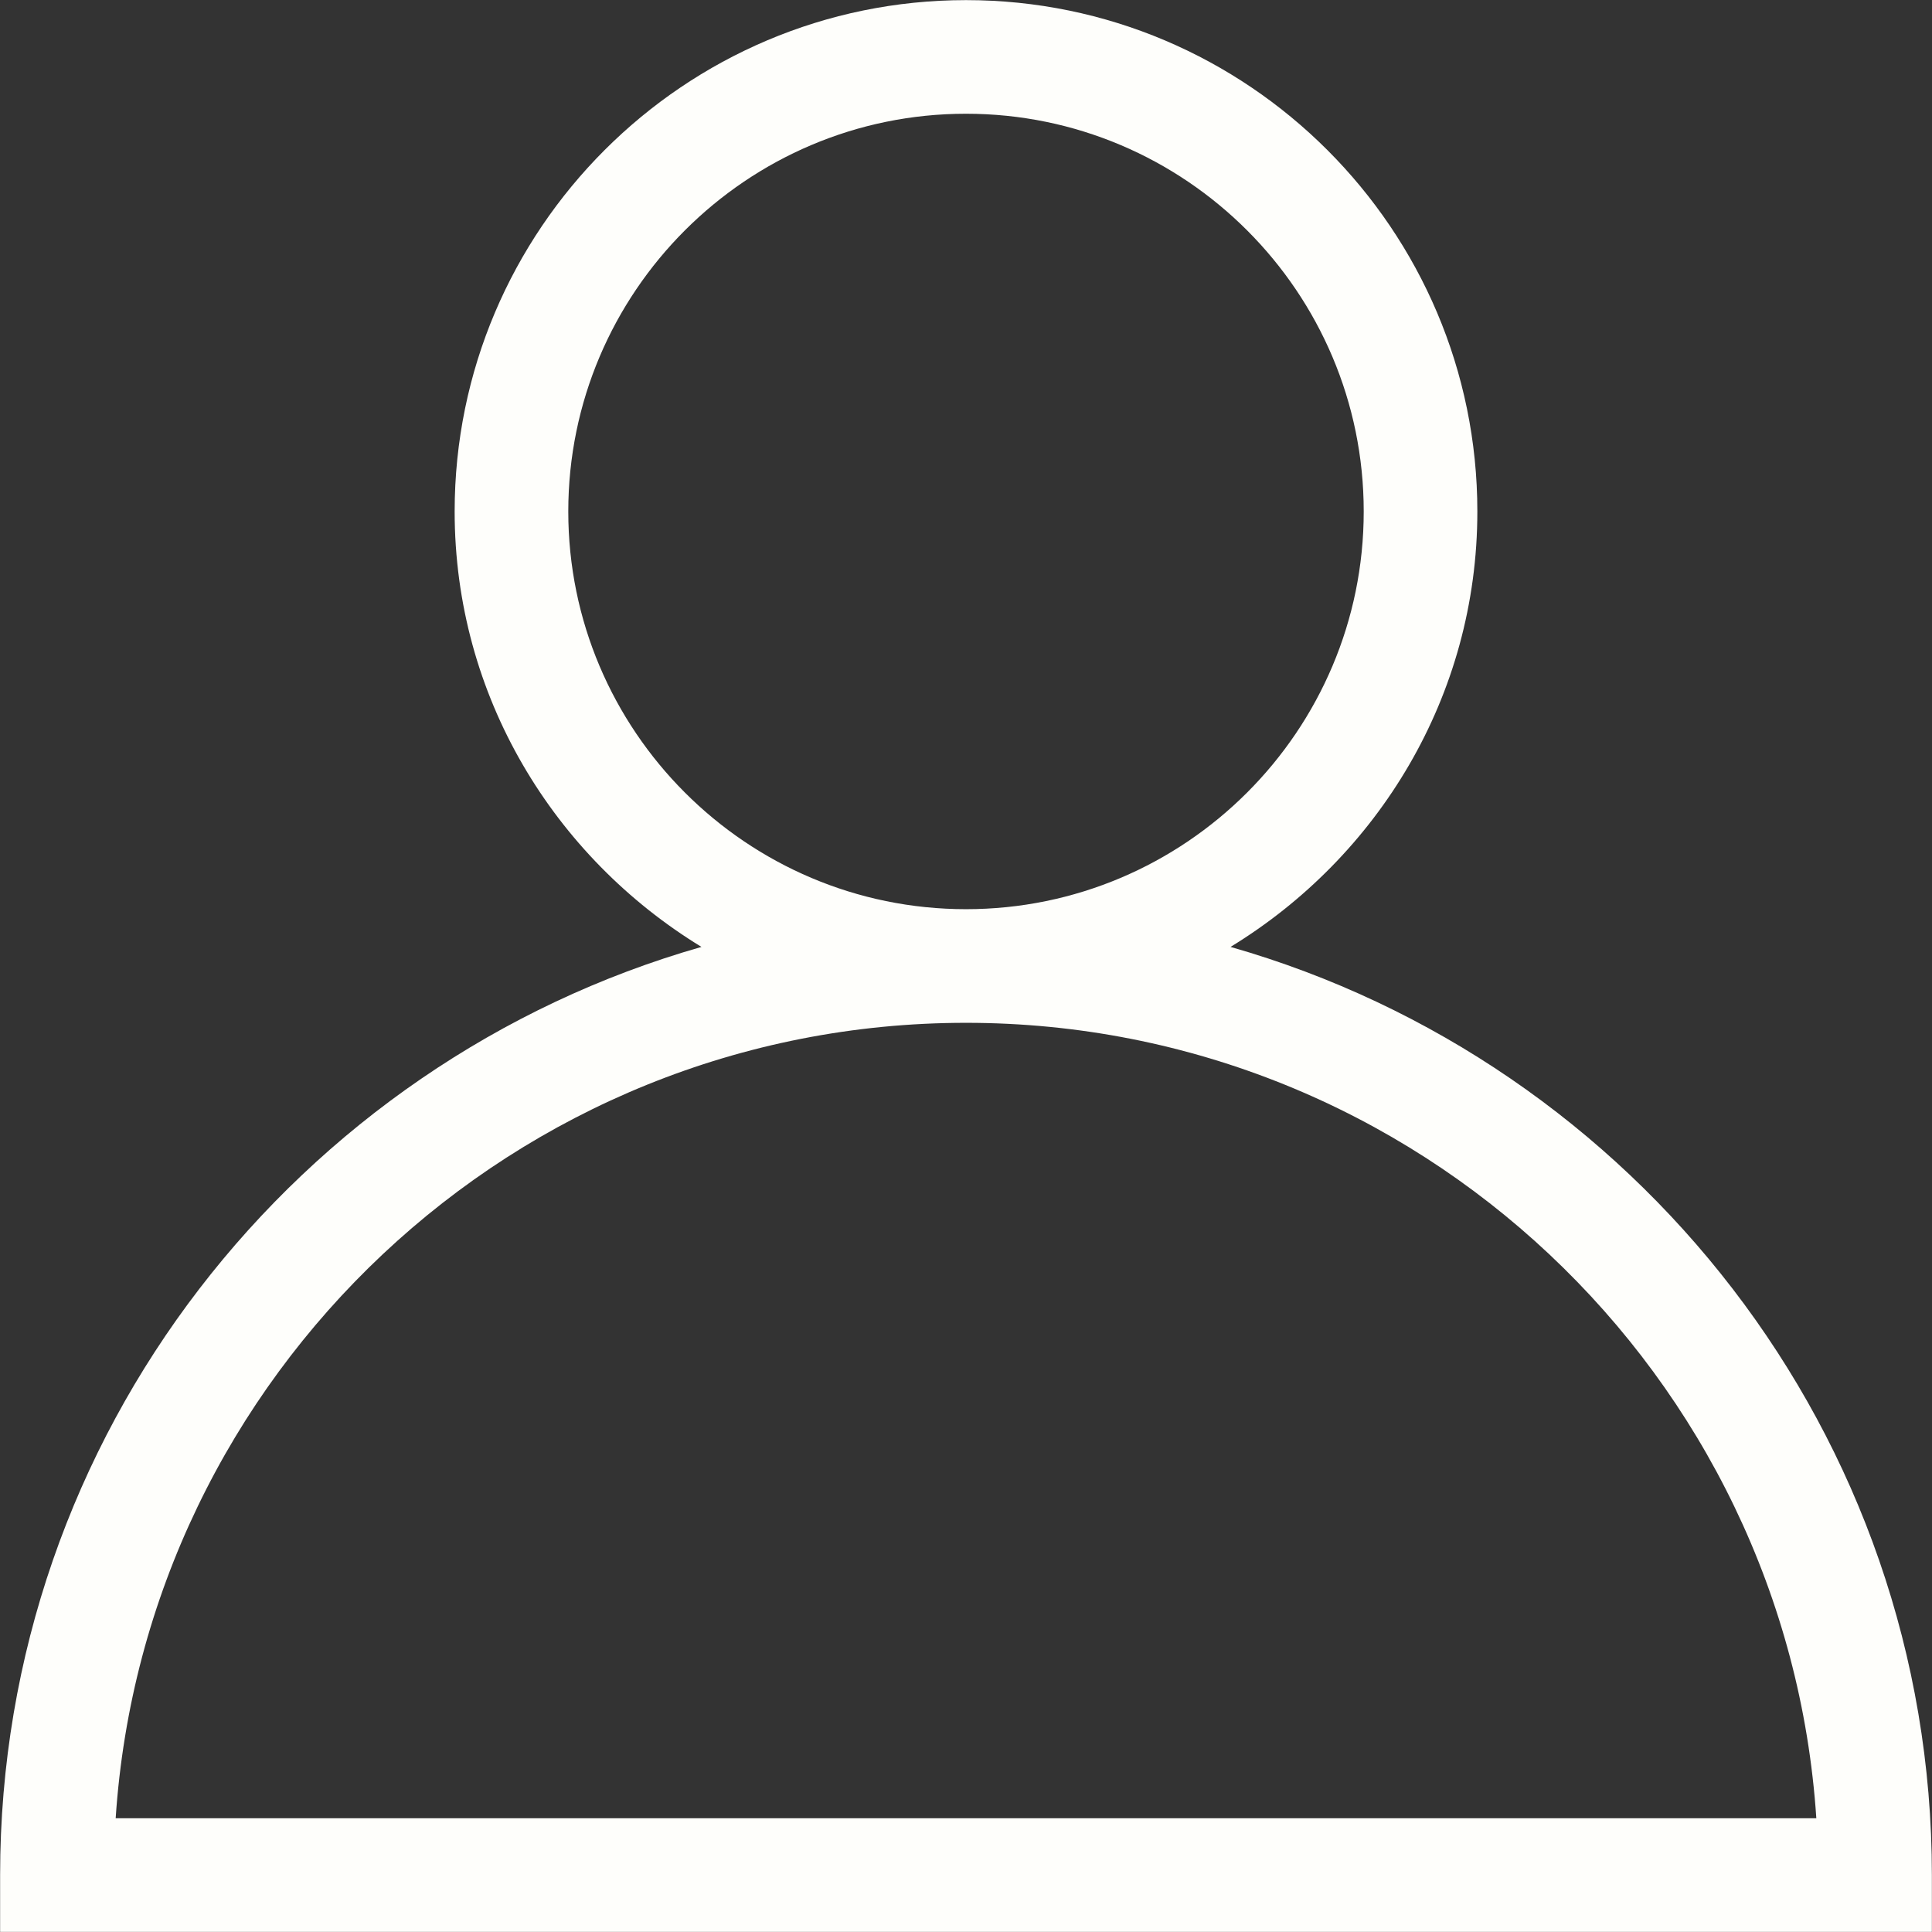 <?xml version="1.0" encoding="UTF-8" standalone="no"?><svg xmlns="http://www.w3.org/2000/svg" xmlns:xlink="http://www.w3.org/1999/xlink" fill="#fefefb" height="348.2" preserveAspectRatio="xMidYMid meet" version="1" viewBox="81.9 81.9 348.2 348.2" width="348.2" zoomAndPan="magnify"><rect x="81.9" y="81.9" width="348.2" height="348.2" fill="#333333" stroke="none"/><g id="change1_1"><path d="M14.828,12.332c1.296,-0.791 2.172,-2.205 2.172,-3.832c0,-2.481 -2.019,-4.5 -4.5,-4.5c-2.481,0 -4.5,2.019 -4.5,4.5c0,1.627 0.876,3.041 2.172,3.832c-3.557,1.016 -6.172,4.289 -6.172,8.168v0.5h17v-0.5c0,-3.879 -2.615,-7.152 -6.172,-8.168Zm-5.828,-3.832c0,-1.93 1.57,-3.5 3.5,-3.5c1.93,0 3.5,1.57 3.5,3.5c0,1.93 -1.57,3.5 -3.5,3.5c-1.93,0 -3.5,-1.57 -3.5,-3.5Zm-3.983,11.5c0.258,-3.903 3.516,-7 7.483,-7c3.967,0 7.225,3.097 7.483,7h-14.966Z" fill="inherit" transform="scale(20.48)"/></g></svg>